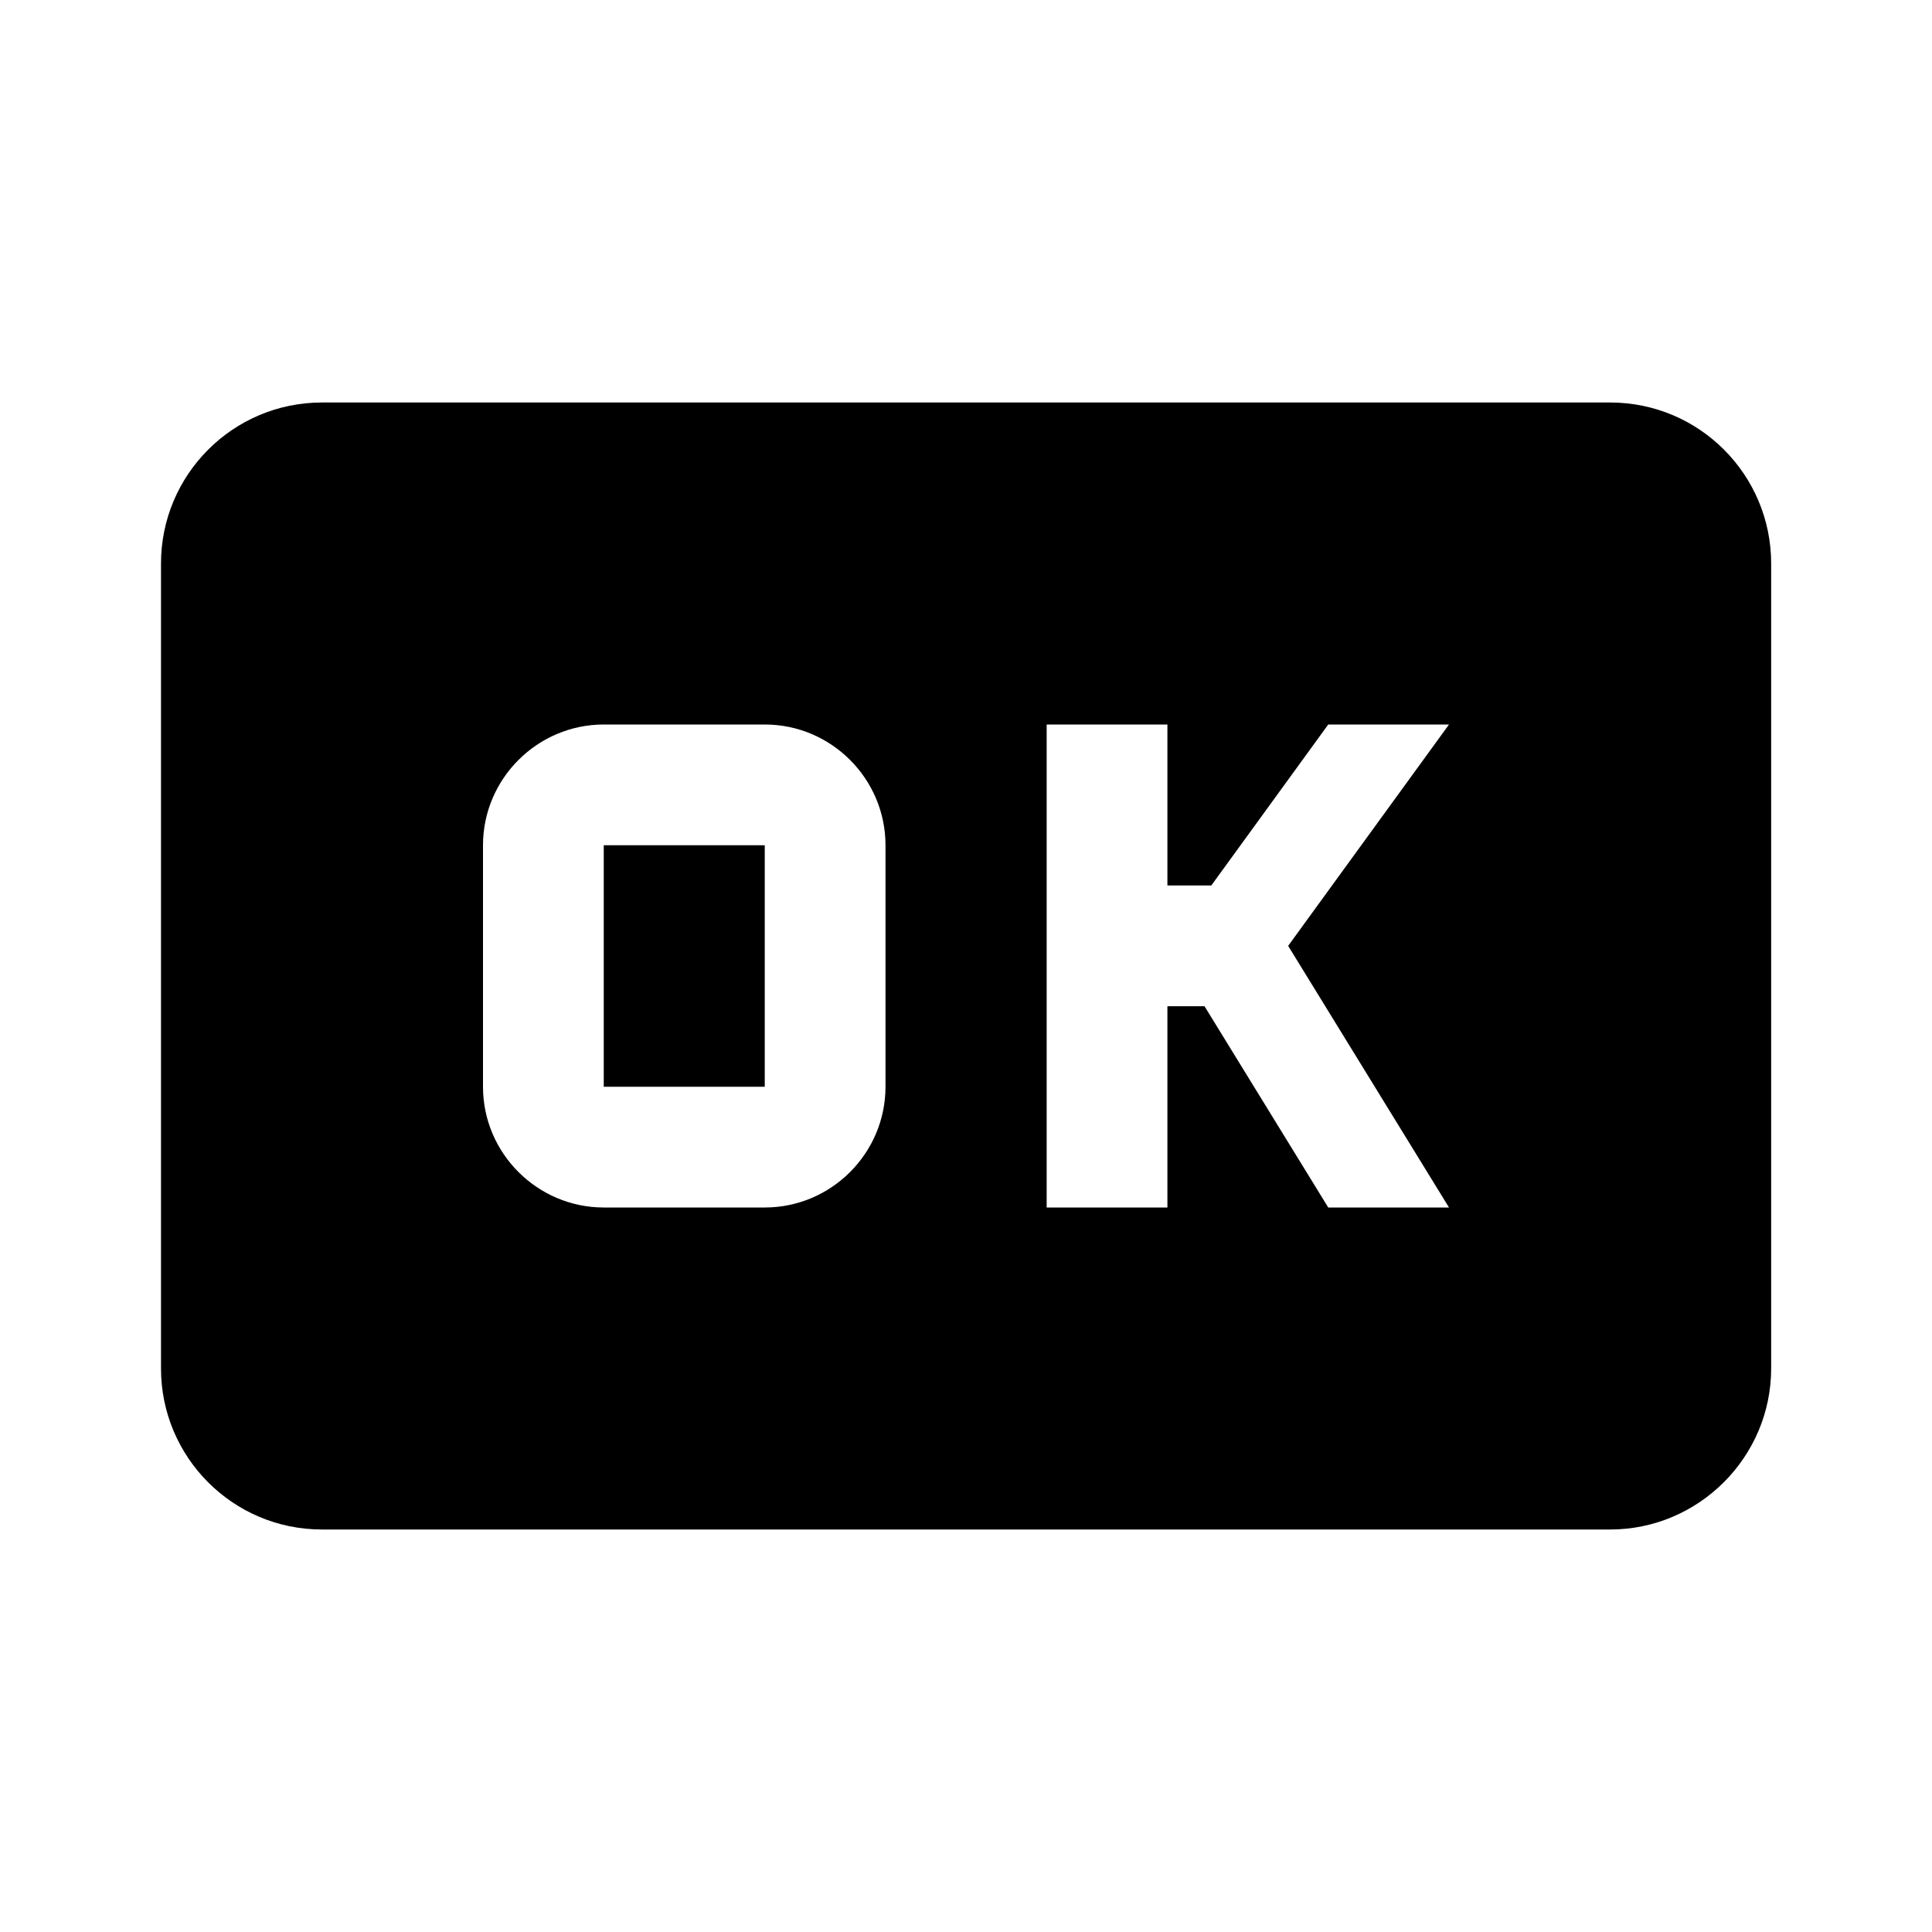 <svg xmlns="http://www.w3.org/2000/svg" width="24" height="24" viewBox="0 0 24 24">
  <path fill-rule="evenodd" d="M20.002,5H4C2.891,5,2,5.9,2,7v10c0,1.1,0.891,2,2,2h16.002c1.1,0,2-0.9,2-2 V7C22.002,5.9,21.111,5,20.002,5L20.002,5z M7.5,9h2c0.826,0,1.5,0.674,1.5,1.5v3c0,0.826-0.674,1.5-1.5,1.5h-2 C6.676,15,6,14.326,6,13.5v-3C6,9.674,6.676,9,7.5,9L7.5,9z M13.002,9h1.5v2h0.545L16.5,9H18l-1.998,2.75L18,15h-1.5l-1.537-2.5 h-0.461V15h-1.5V9L13.002,9z M7.5,10.5h2v3h-2V10.5z" clip-rule="evenodd"/>
</svg>
